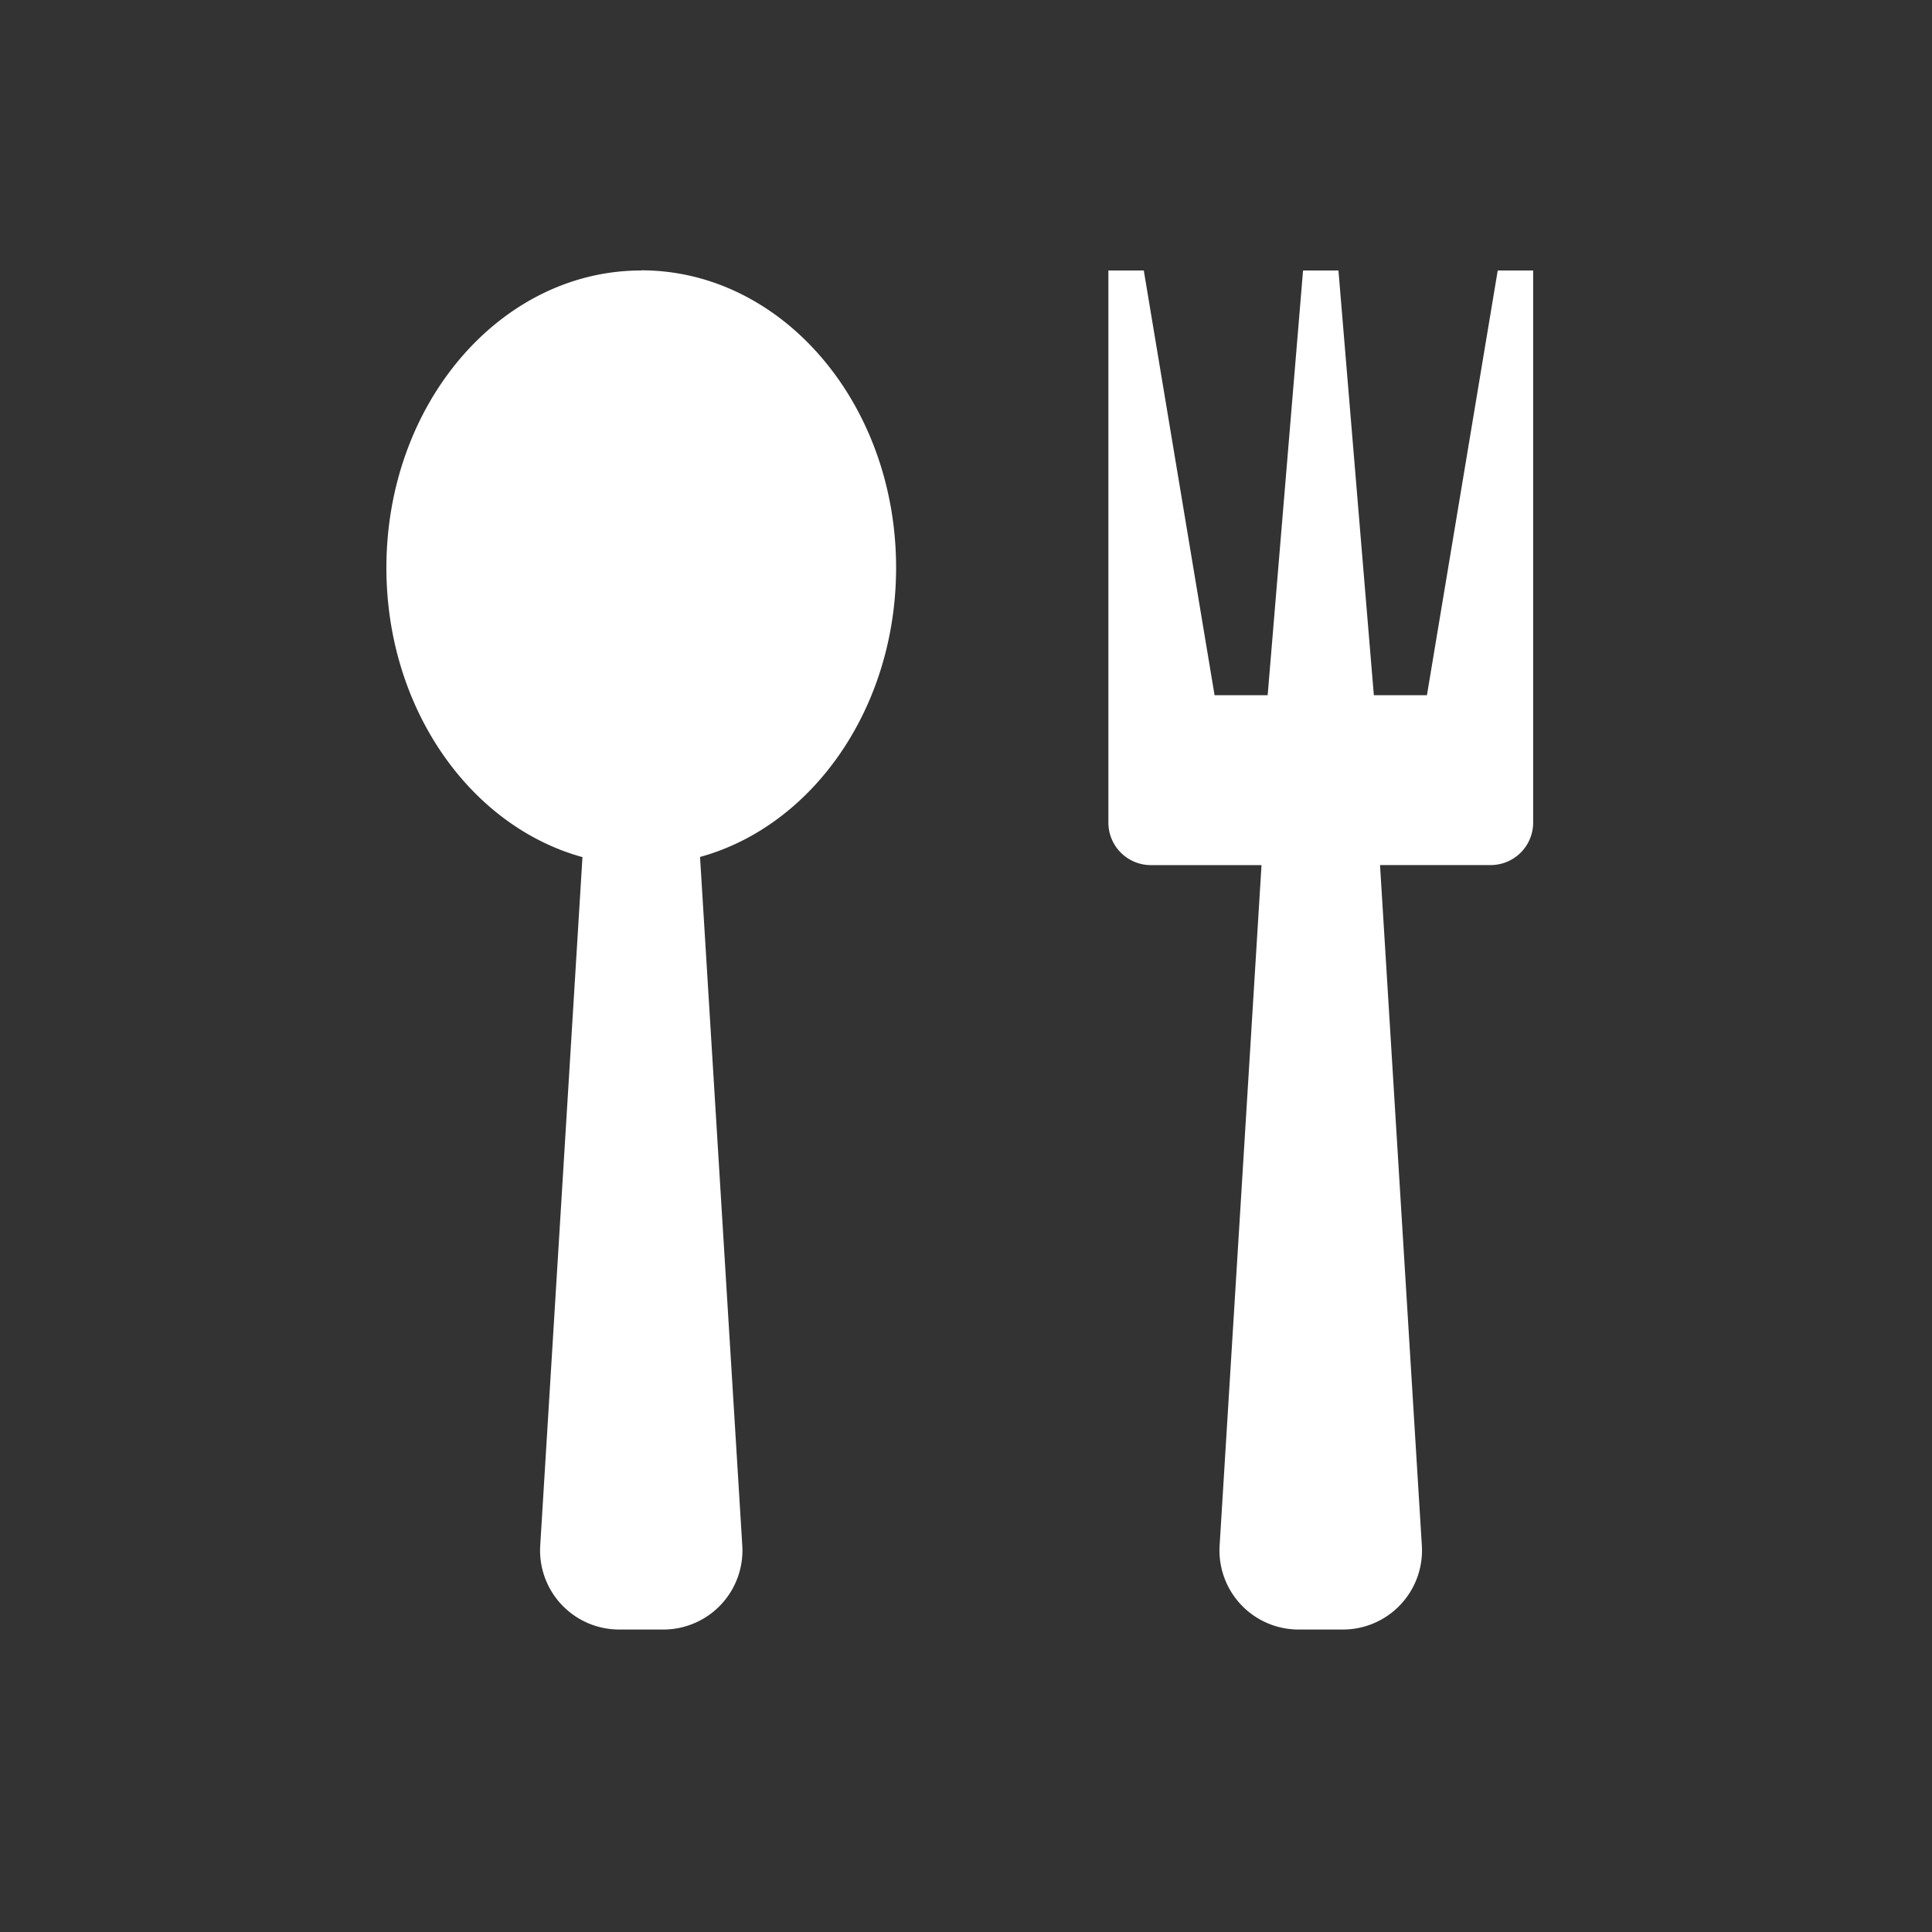 <svg xmlns="http://www.w3.org/2000/svg" xmlns:xlink="http://www.w3.org/1999/xlink" width="50" height="50" viewBox="0 0 50 50"><rect x="0" y="0" width="50" height="50" fill="#333333" stroke="none"/><defs><clipPath id="b"><rect width="50" height="50"/></clipPath></defs><g id="a" clip-path="url(#b)"><path d="M10.13,1.928c-3.642,0-6.595,3.445-6.595,7.694,0,3.638,2.165,6.687,5.074,7.488l-1.092,17.8A2.047,2.047,0,0,0,9.58,37.1h1.1a2.047,2.047,0,0,0,2.064-2.194l-1.092-17.8c2.909-.8,5.074-3.85,5.074-7.488,0-4.249-2.953-7.694-6.595-7.694Zm22.166,0L30.464,12.92H29.09L28.174,1.928h-.916L26.342,12.92H24.968L23.136,1.928h-.916V16.217a1.1,1.1,0,0,0,1.1,1.1h2.863L25.1,34.907A2.047,2.047,0,0,0,27.167,37.1h1.1a2.047,2.047,0,0,0,2.064-2.194L29.25,17.316h2.863a1.1,1.1,0,0,0,1.1-1.1V1.928Z" transform="translate(6.465 5.072)" fill="#fff"/></g></svg>